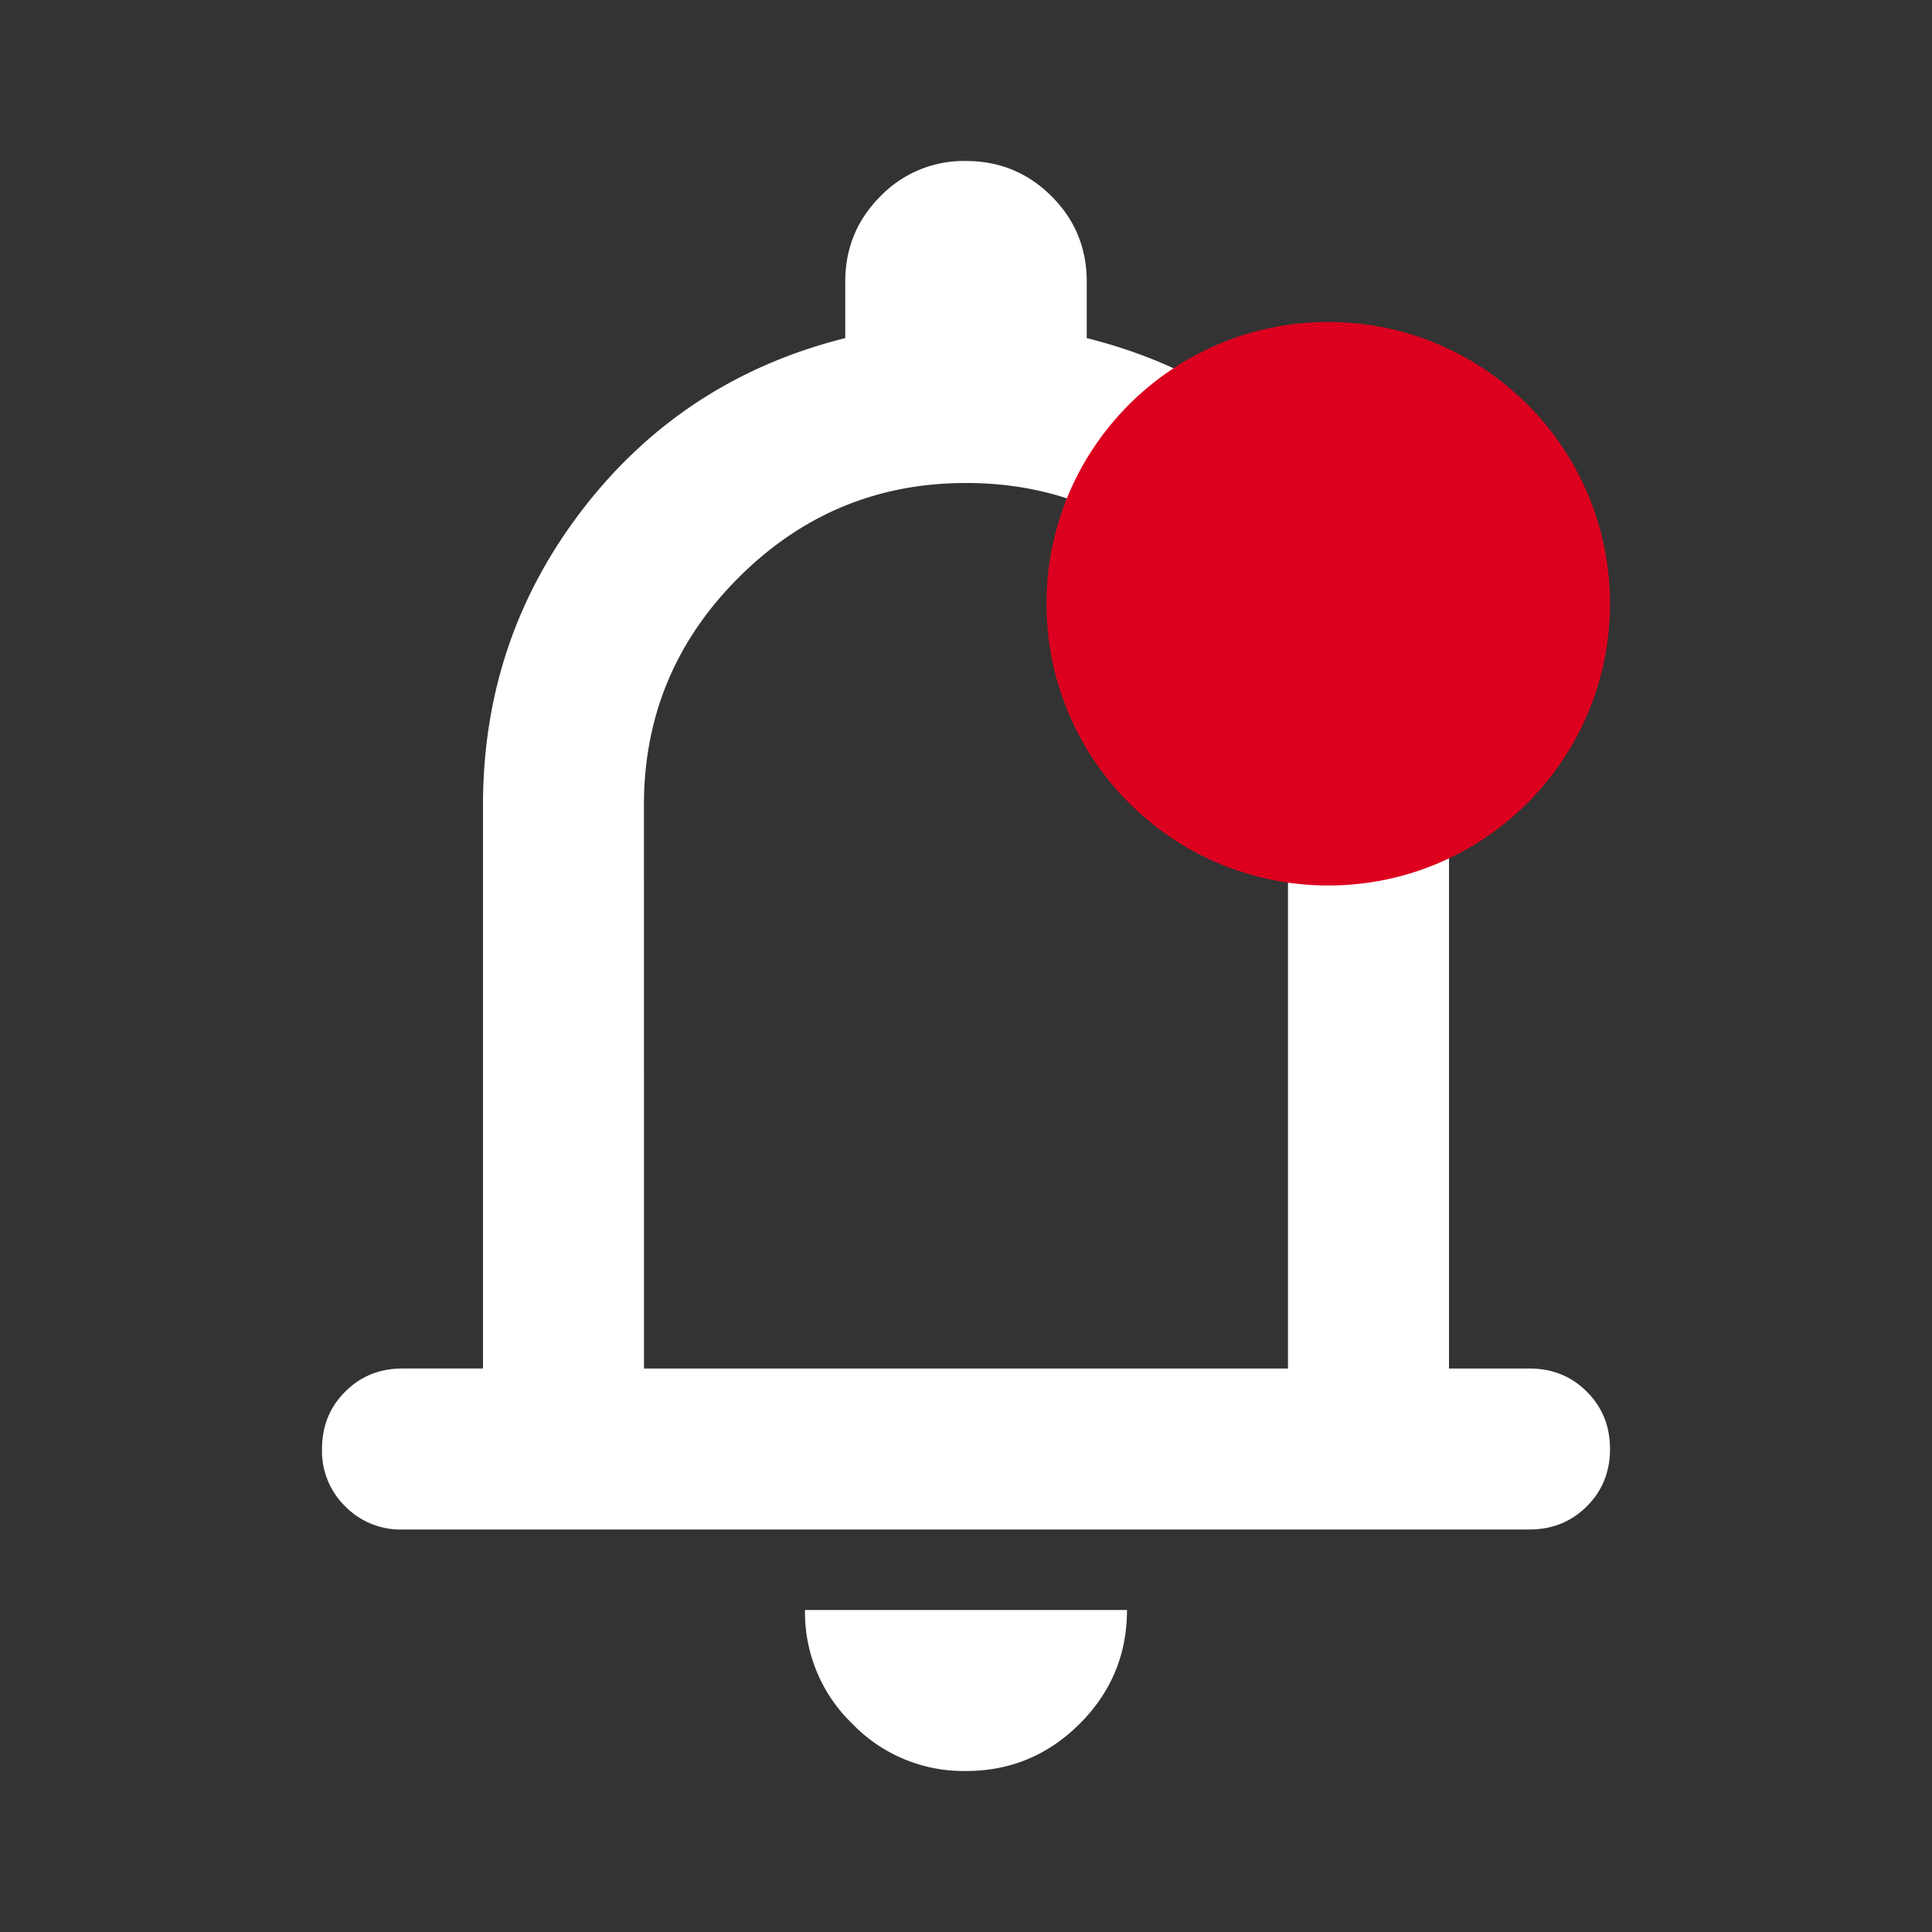 <svg xmlns="http://www.w3.org/2000/svg" width="30" height="30" fill="none"><rect width="100%" height="100%" fill="#333333" stroke="none"/><mask id="a" width="30" height="30" x="0" y="0" maskUnits="userSpaceOnUse" style="mask-type:alpha"><path fill="#D9D9D9" d="M0 0h30v30H0z"/></mask><g mask="url(#a)"><path fill="#fff" d="M6.25 23.75a1.2 1.2 0 0 1-.89-.36A1.2 1.2 0 0 1 5 22.5q0-.531.36-.89.359-.36.89-.36H7.5V12.5q0-2.594 1.562-4.61 1.563-2.014 4.063-2.64v-.875q0-.781.547-1.328A1.8 1.8 0 0 1 15 2.5q.78 0 1.328.547.547.546.547 1.328v.875q2.5.625 4.062 2.64T22.5 12.5v8.75h1.25q.531 0 .89.36.36.359.36.89t-.36.89-.89.36zM15 27.5a2.4 2.4 0 0 1-1.766-.734A2.4 2.4 0 0 1 12.5 25h5q0 1.032-.734 1.766-.735.734-1.766.734m-5-6.25h10V12.5q0-2.062-1.469-3.531Q17.063 7.499 15 7.5q-2.062 0-3.531 1.469-1.47 1.468-1.47 3.531z"/><circle cx="20.625" cy="9.375" r="4.375" fill="#DC001E"/></g></svg>